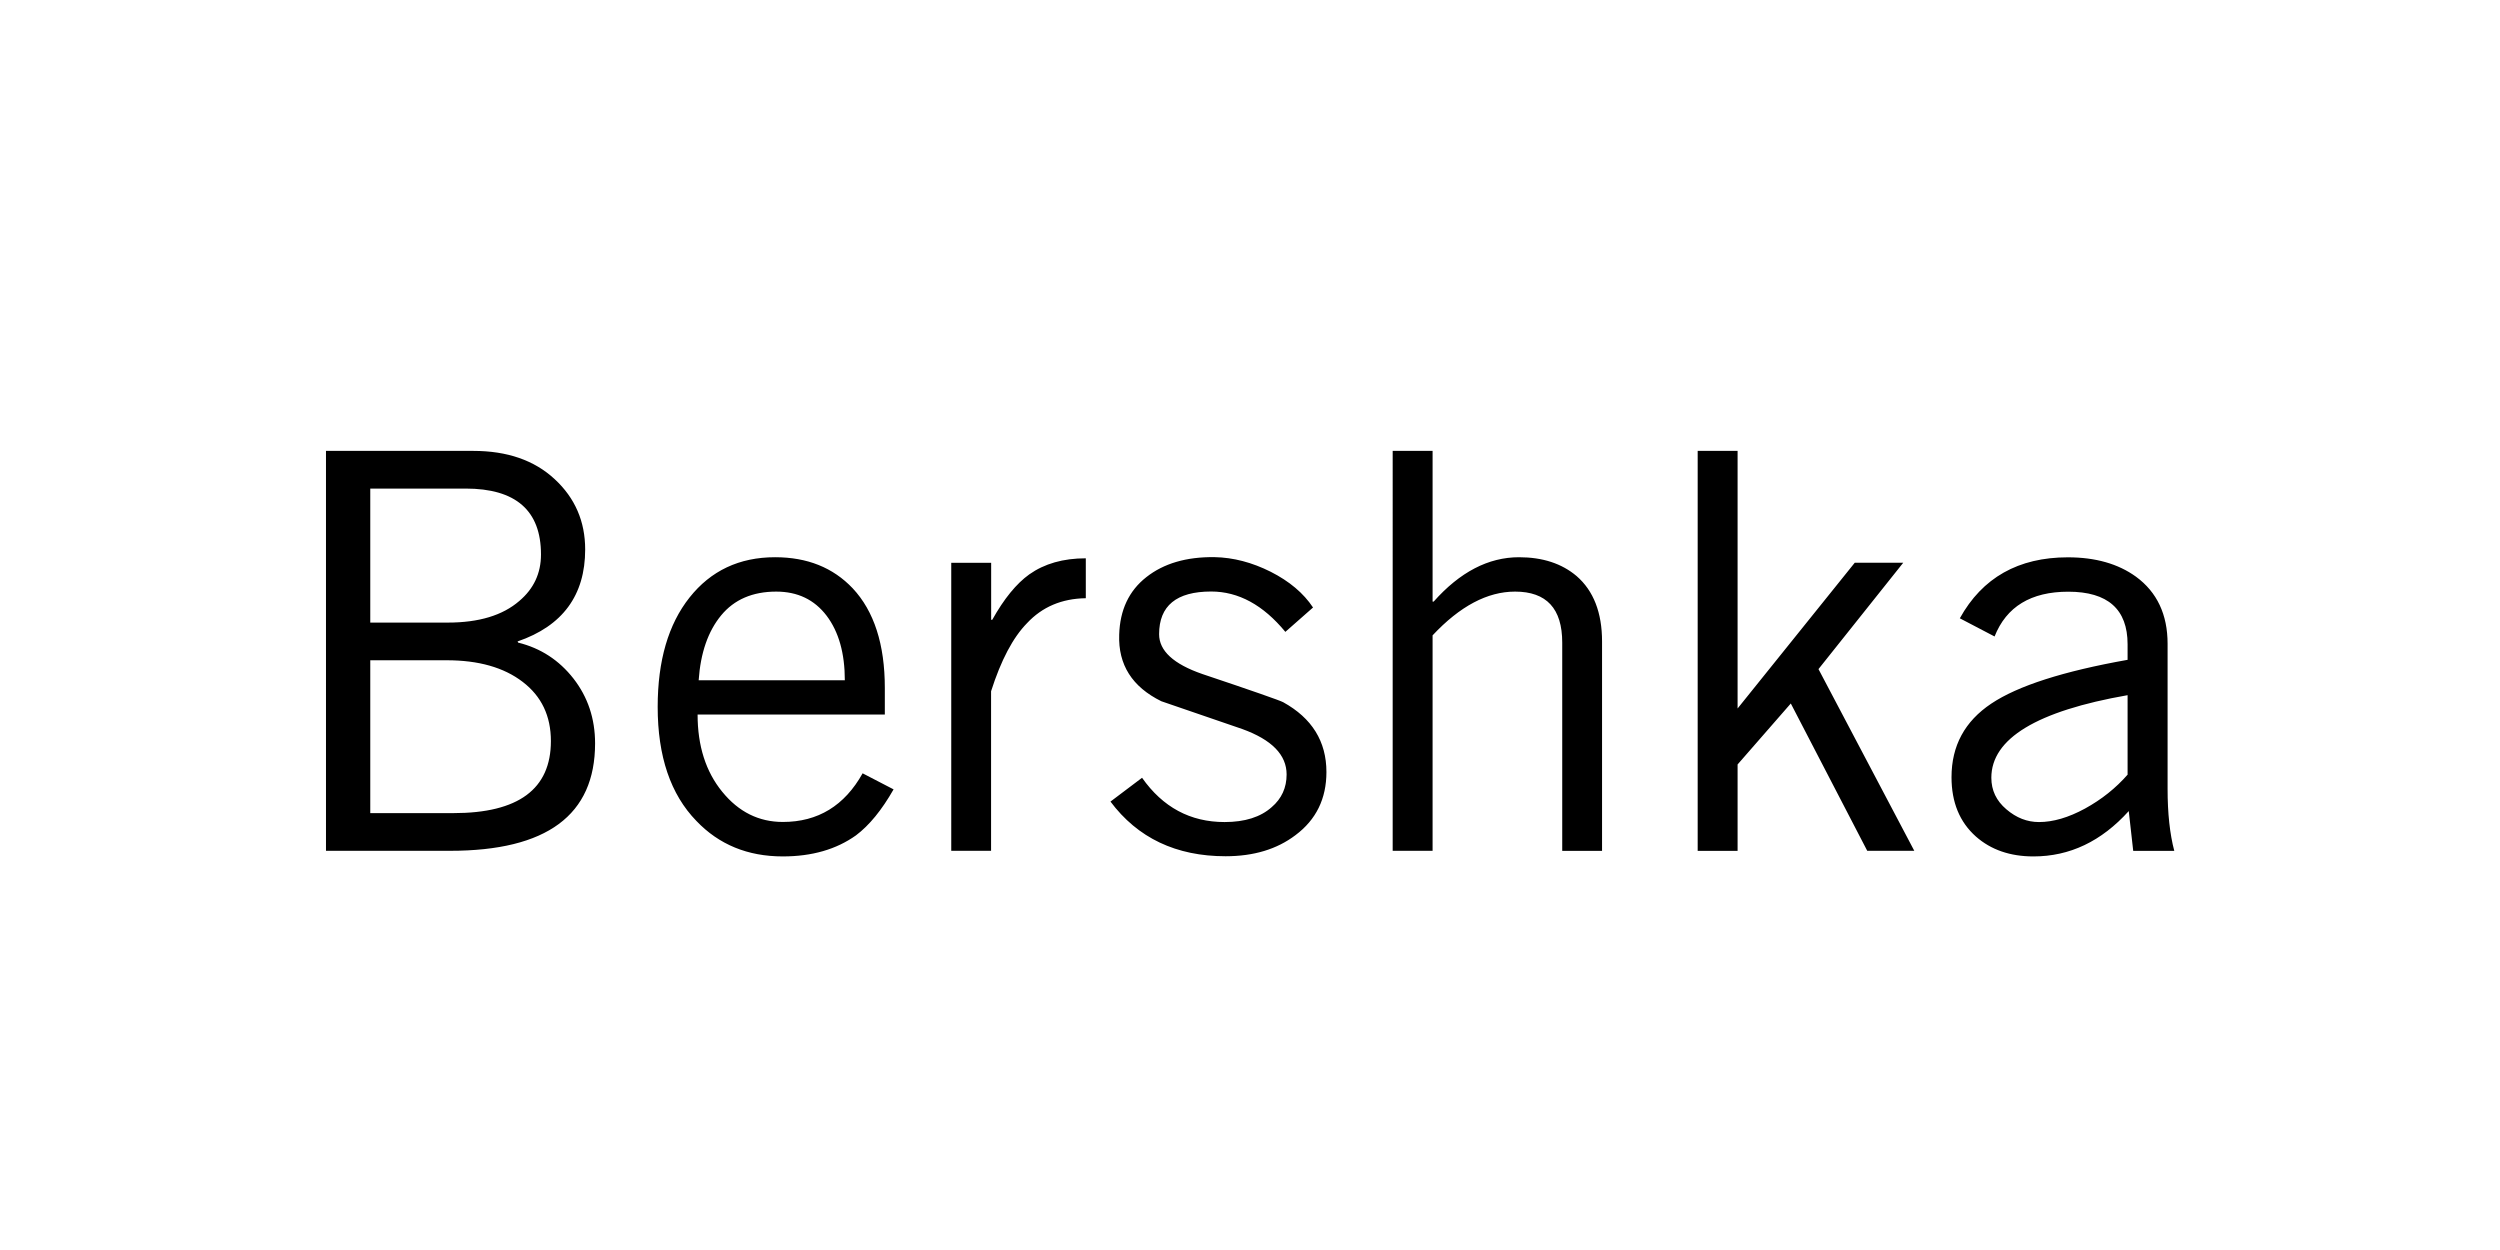 <svg xmlns="http://www.w3.org/2000/svg" id="Layer_1" data-name="Layer 1" viewBox="0 0 280 140"><defs><style>      .cls-1 {        fill: #fff;      }      .cls-2 {        fill-rule: evenodd;      }    </style></defs><rect class="cls-1" width="280" height="140"></rect><path class="cls-2" d="M41.47,54.72v15.01h8.69c3.48,0,6.14-.81,8-2.42,1.62-1.37,2.43-3.1,2.43-5.21,0-4.92-2.82-7.38-8.44-7.38h-10.67Zm0,19.23v17.12h9.31c7.28,0,10.92-2.69,10.92-8.07,0-2.81-1.05-5.02-3.16-6.63-2.11-1.62-4.95-2.42-8.5-2.42h-8.56Zm-4.96,21.34V50.5h16.5c3.8,0,6.84,1.05,9.12,3.17,2.28,2.11,3.41,4.74,3.41,7.87,0,5.13-2.53,8.57-7.57,10.3l.06,.13c2.52,.62,4.59,1.97,6.2,4.03,1.61,2.07,2.42,4.49,2.42,7.26,0,8.03-5.41,12.03-16.25,12.03h-13.9Zm41.73-19.1h16.38c0-3.02-.68-5.43-2.04-7.23-1.37-1.8-3.25-2.7-5.64-2.7-2.65,0-4.71,.89-6.17,2.66-1.47,1.78-2.31,4.2-2.52,7.27Zm18.37,10.42l3.47,1.8c-1.32,2.32-2.73,4.04-4.21,5.15-2.2,1.57-4.93,2.36-8.19,2.36-3.93,0-7.15-1.32-9.68-3.97-2.9-2.98-4.34-7.24-4.34-12.78,0-5.17,1.19-9.25,3.57-12.25,2.38-3,5.57-4.51,9.58-4.51,3.6,0,6.49,1.16,8.69,3.48,2.4,2.56,3.6,6.29,3.6,11.16v2.98h-20.97c0,3.51,.92,6.4,2.76,8.65,1.84,2.26,4.1,3.38,6.79,3.38,3.93,0,6.91-1.82,8.94-5.46h0Zm9.93,8.69V63.03h4.47v6.39h.12c1.32-2.36,2.71-4.06,4.15-5.09,1.7-1.2,3.8-1.8,6.33-1.8v4.47c-2.69,.04-4.88,.97-6.58,2.79-1.58,1.61-2.92,4.15-4.03,7.63v17.87h-4.47Zm17.83-5.52l3.54-2.67c2.32,3.3,5.4,4.96,9.24,4.96,2.28,0,4.04-.56,5.28-1.67,1.11-.95,1.67-2.17,1.67-3.66,0-2.2-1.66-3.89-4.97-5.09-3.02-1.04-6.04-2.07-9.06-3.11-3.27-1.61-4.84-4.09-4.72-7.45,.08-2.77,1.09-4.92,3.04-6.45,1.94-1.53,4.48-2.28,7.63-2.24,2.11,.04,4.21,.59,6.3,1.64,2.09,1.06,3.67,2.39,4.74,4l-3.1,2.73c-2.48-3.01-5.25-4.52-8.31-4.52-3.89,0-5.83,1.6-5.83,4.78,0,1.86,1.61,3.34,4.84,4.46,5.67,1.9,8.69,2.96,9.06,3.16,3.22,1.78,4.84,4.39,4.84,7.82,0,2.98-1.15,5.34-3.47,7.07-2.07,1.57-4.67,2.36-7.82,2.36-5.54,0-9.85-2.04-12.91-6.14h0Zm31.61-39.28h4.47v16.88h.12c2.94-3.31,6.13-4.97,9.56-4.97,2.65,0,4.8,.71,6.45,2.11,1.9,1.65,2.85,4.1,2.85,7.32v23.46h-4.46v-23.33c0-3.81-1.76-5.71-5.28-5.71-3.1,0-6.18,1.63-9.24,4.9v24.13h-4.47V50.5h0Zm38.63,0v28.85l13.12-16.32h5.43l-9.49,11.91,10.73,20.35h-5.27l-8.56-16.5-5.96,6.83v9.68h-4.47V50.5h4.47Zm43.68,36.24v-8.88c-10.17,1.78-15.26,4.86-15.26,9.25,0,1.41,.56,2.58,1.68,3.53,1.12,.96,2.33,1.43,3.66,1.43,1.58,0,3.29-.5,5.15-1.51,1.86-1.02,3.45-2.29,4.78-3.81h0Zm-14.89-15.45l-3.9-2.04c2.52-4.55,6.56-6.83,12.1-6.83,3.1,0,5.64,.73,7.63,2.17,2.36,1.73,3.54,4.24,3.54,7.51v16.26c0,2.72,.25,5.04,.75,6.94h-4.6l-.5-4.46c-3.06,3.39-6.61,5.08-10.67,5.08-2.61,0-4.76-.74-6.45-2.23-1.82-1.62-2.73-3.83-2.73-6.64,0-3.52,1.48-6.26,4.46-8.25,2.98-1.99,8.06-3.62,15.26-4.9v-1.74c0-3.92-2.21-5.89-6.64-5.89-4.18,0-6.93,1.67-8.26,5.02h0Z"></path></svg>